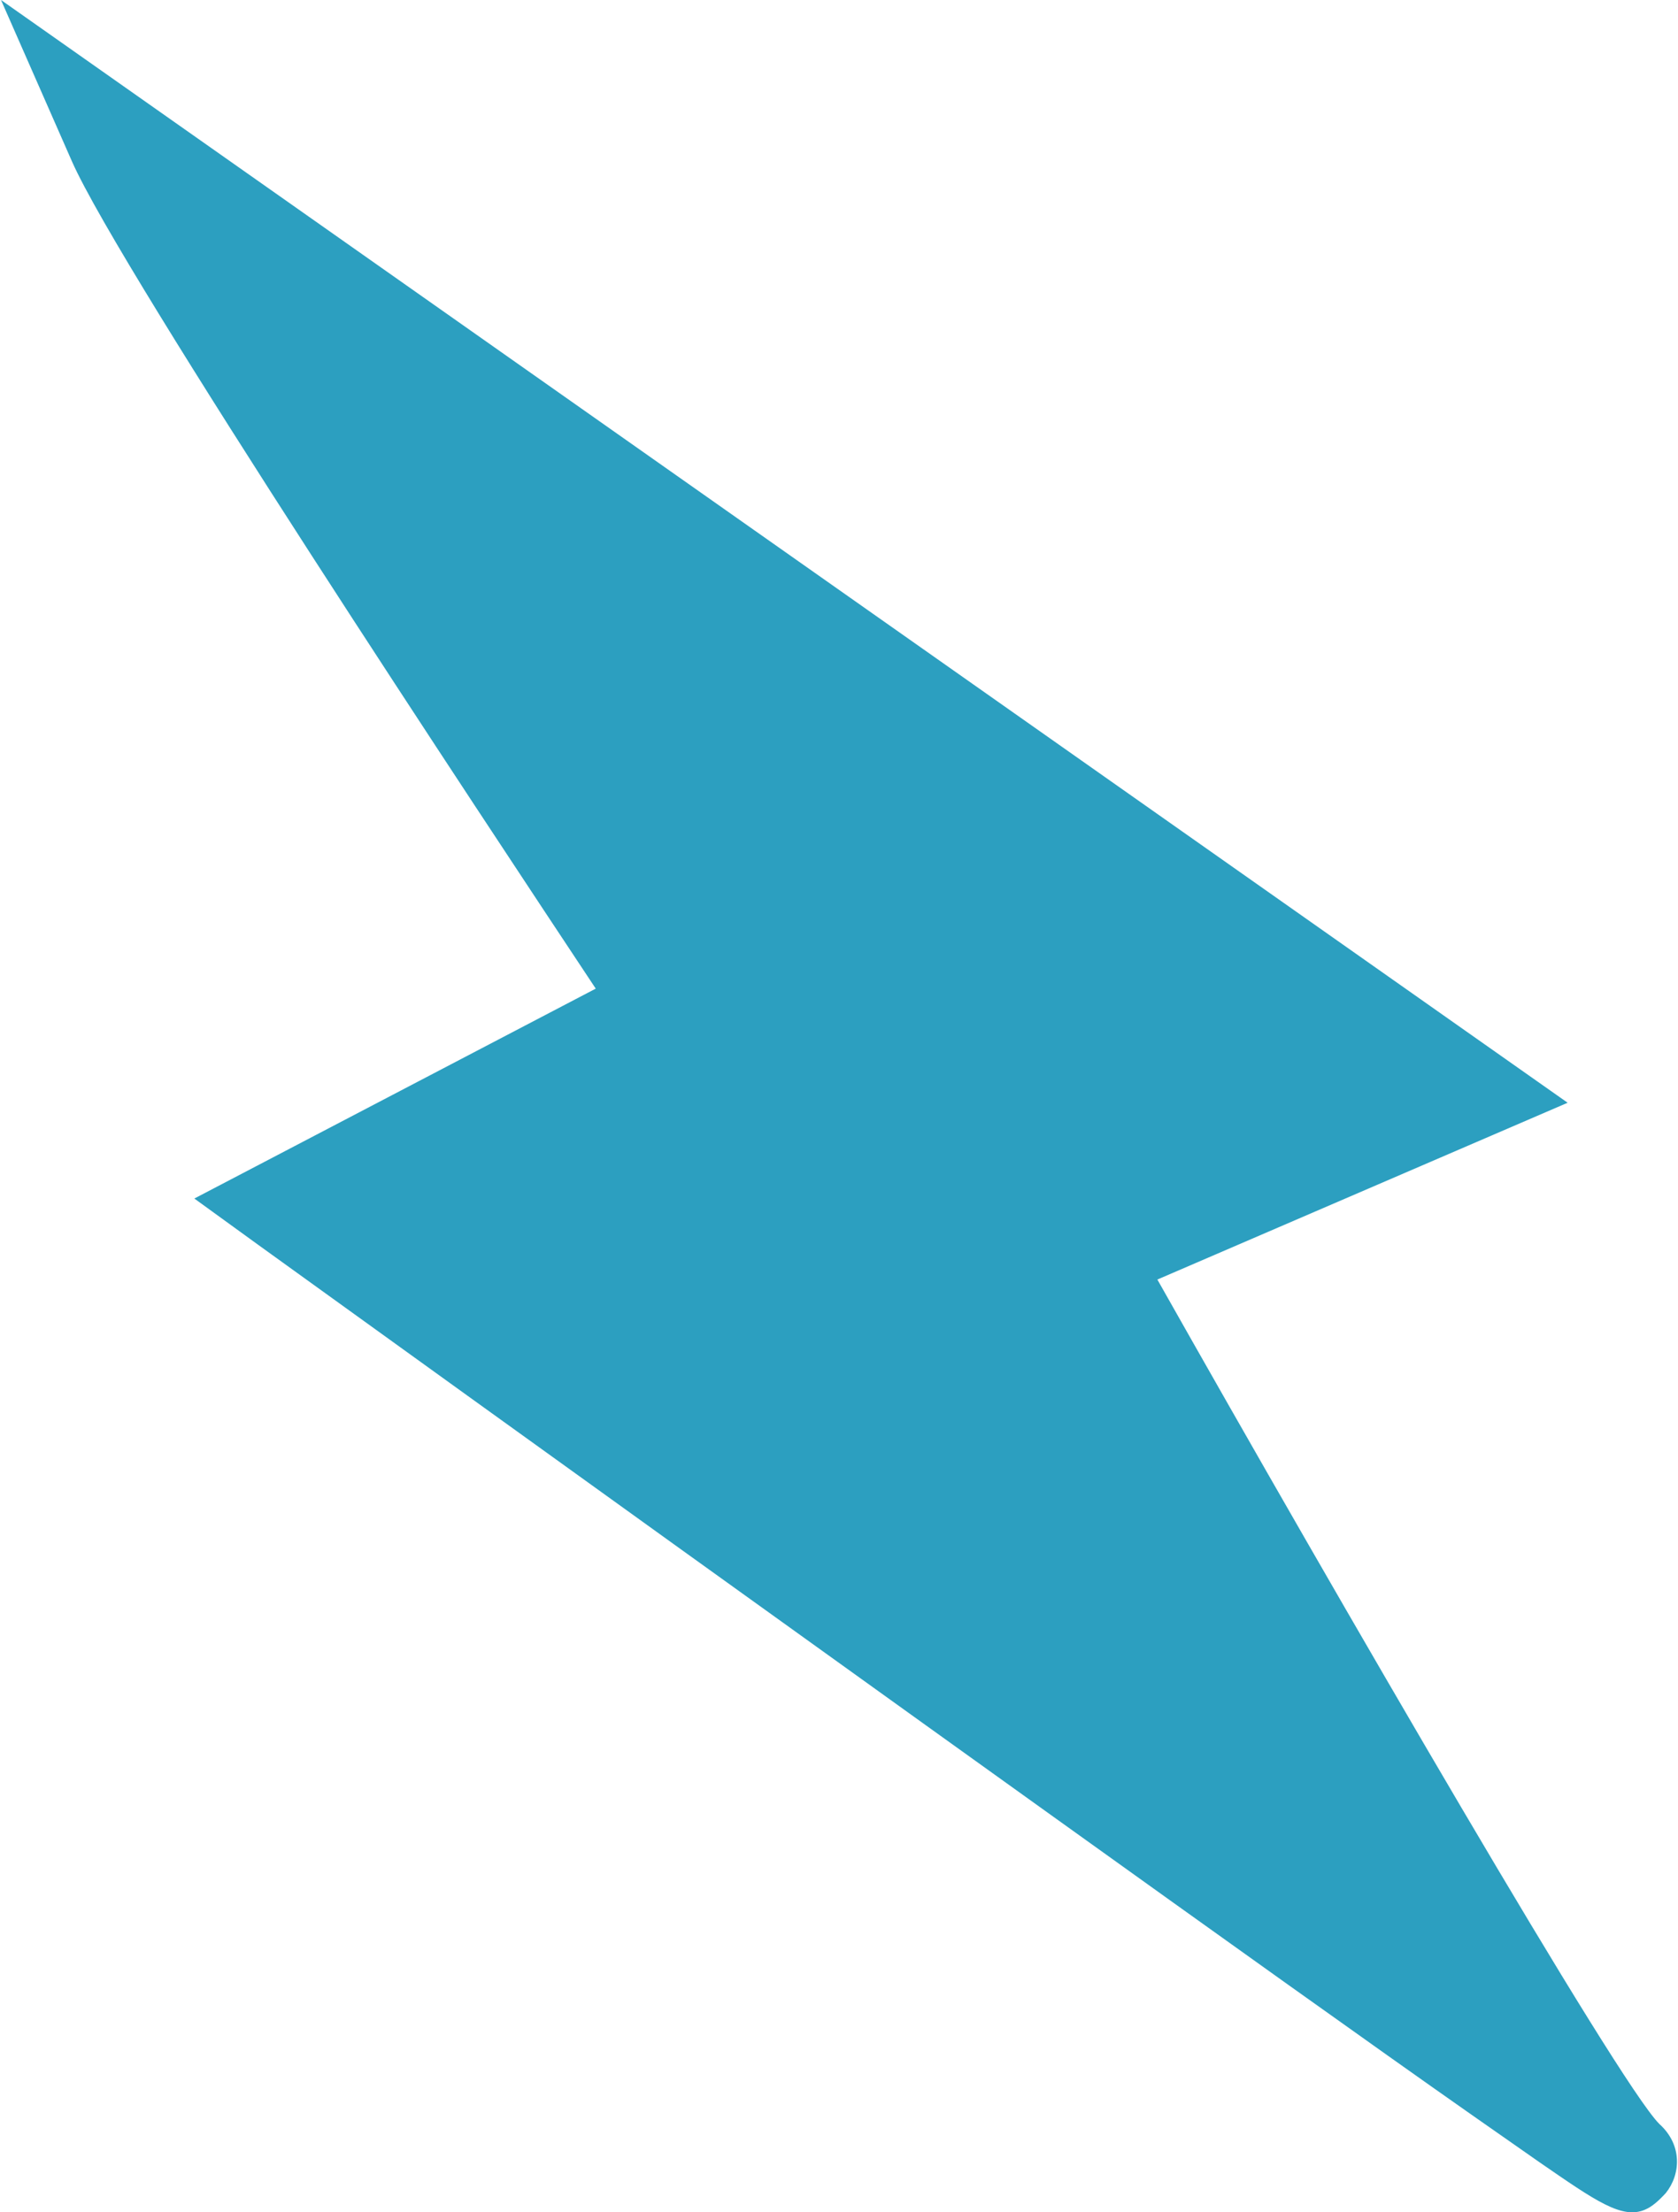<svg preserveAspectRatio="xMidYMid meet" data-bbox="138.9 99 283.495 374.152" xmlns="http://www.w3.org/2000/svg" width="44" height="58" viewBox="138.9 99 283.495 374.152" data-type="color" role="presentation" aria-hidden="true" aria-label=""><defs><style>#comp-mdmweg4t svg [data-color="1"] {fill: #2C9FC0;}
#comp-mdmweg4t svg [data-color="2"] {fill: #2C9FC0;}</style></defs>
    <g>
        <path fill="#2C9FC0" d="M158.5 122.9c9.4 21.3 93 146.4 93 146.4l-64.1 33.5s236.2 170.5 226.3 161.4c-9.9-9-91-152.9-91-152.9l64.2-27.6-228.4-160.8z" data-color="1"></path>
        <path fill="#2C9FC0" d="M417 472.7c-3.9 1.7-8.4-1.5-17.7-7.9-6.3-4.4-15.2-10.6-25.9-18.2-21.3-15.1-49.6-35.4-77.9-55.7-56.6-40.6-113-81.3-113-81.3l-10.9-7.9 67.9-35.5c-18.5-27.9-80.3-121.1-88.6-139.9l-12-27.3 265 186.5-69.4 29.9c30.9 54.7 77.9 135.8 84.9 142.8 4 3.6 3.6 8.6 1.1 11.7-1.2 1.3-2.3 2.3-3.5 2.8zM203.2 303.9c60 43.3 137 98.6 180.7 129.6-23.2-38.4-55.5-95.5-68.3-118.1l-4.5-8.1 59.1-25.4-185.4-130.3c22.2 35.5 57.4 88.8 73.6 113.1l5.1 7.7-60.3 31.5z" data-color="2"></path>
    </g>
</svg>